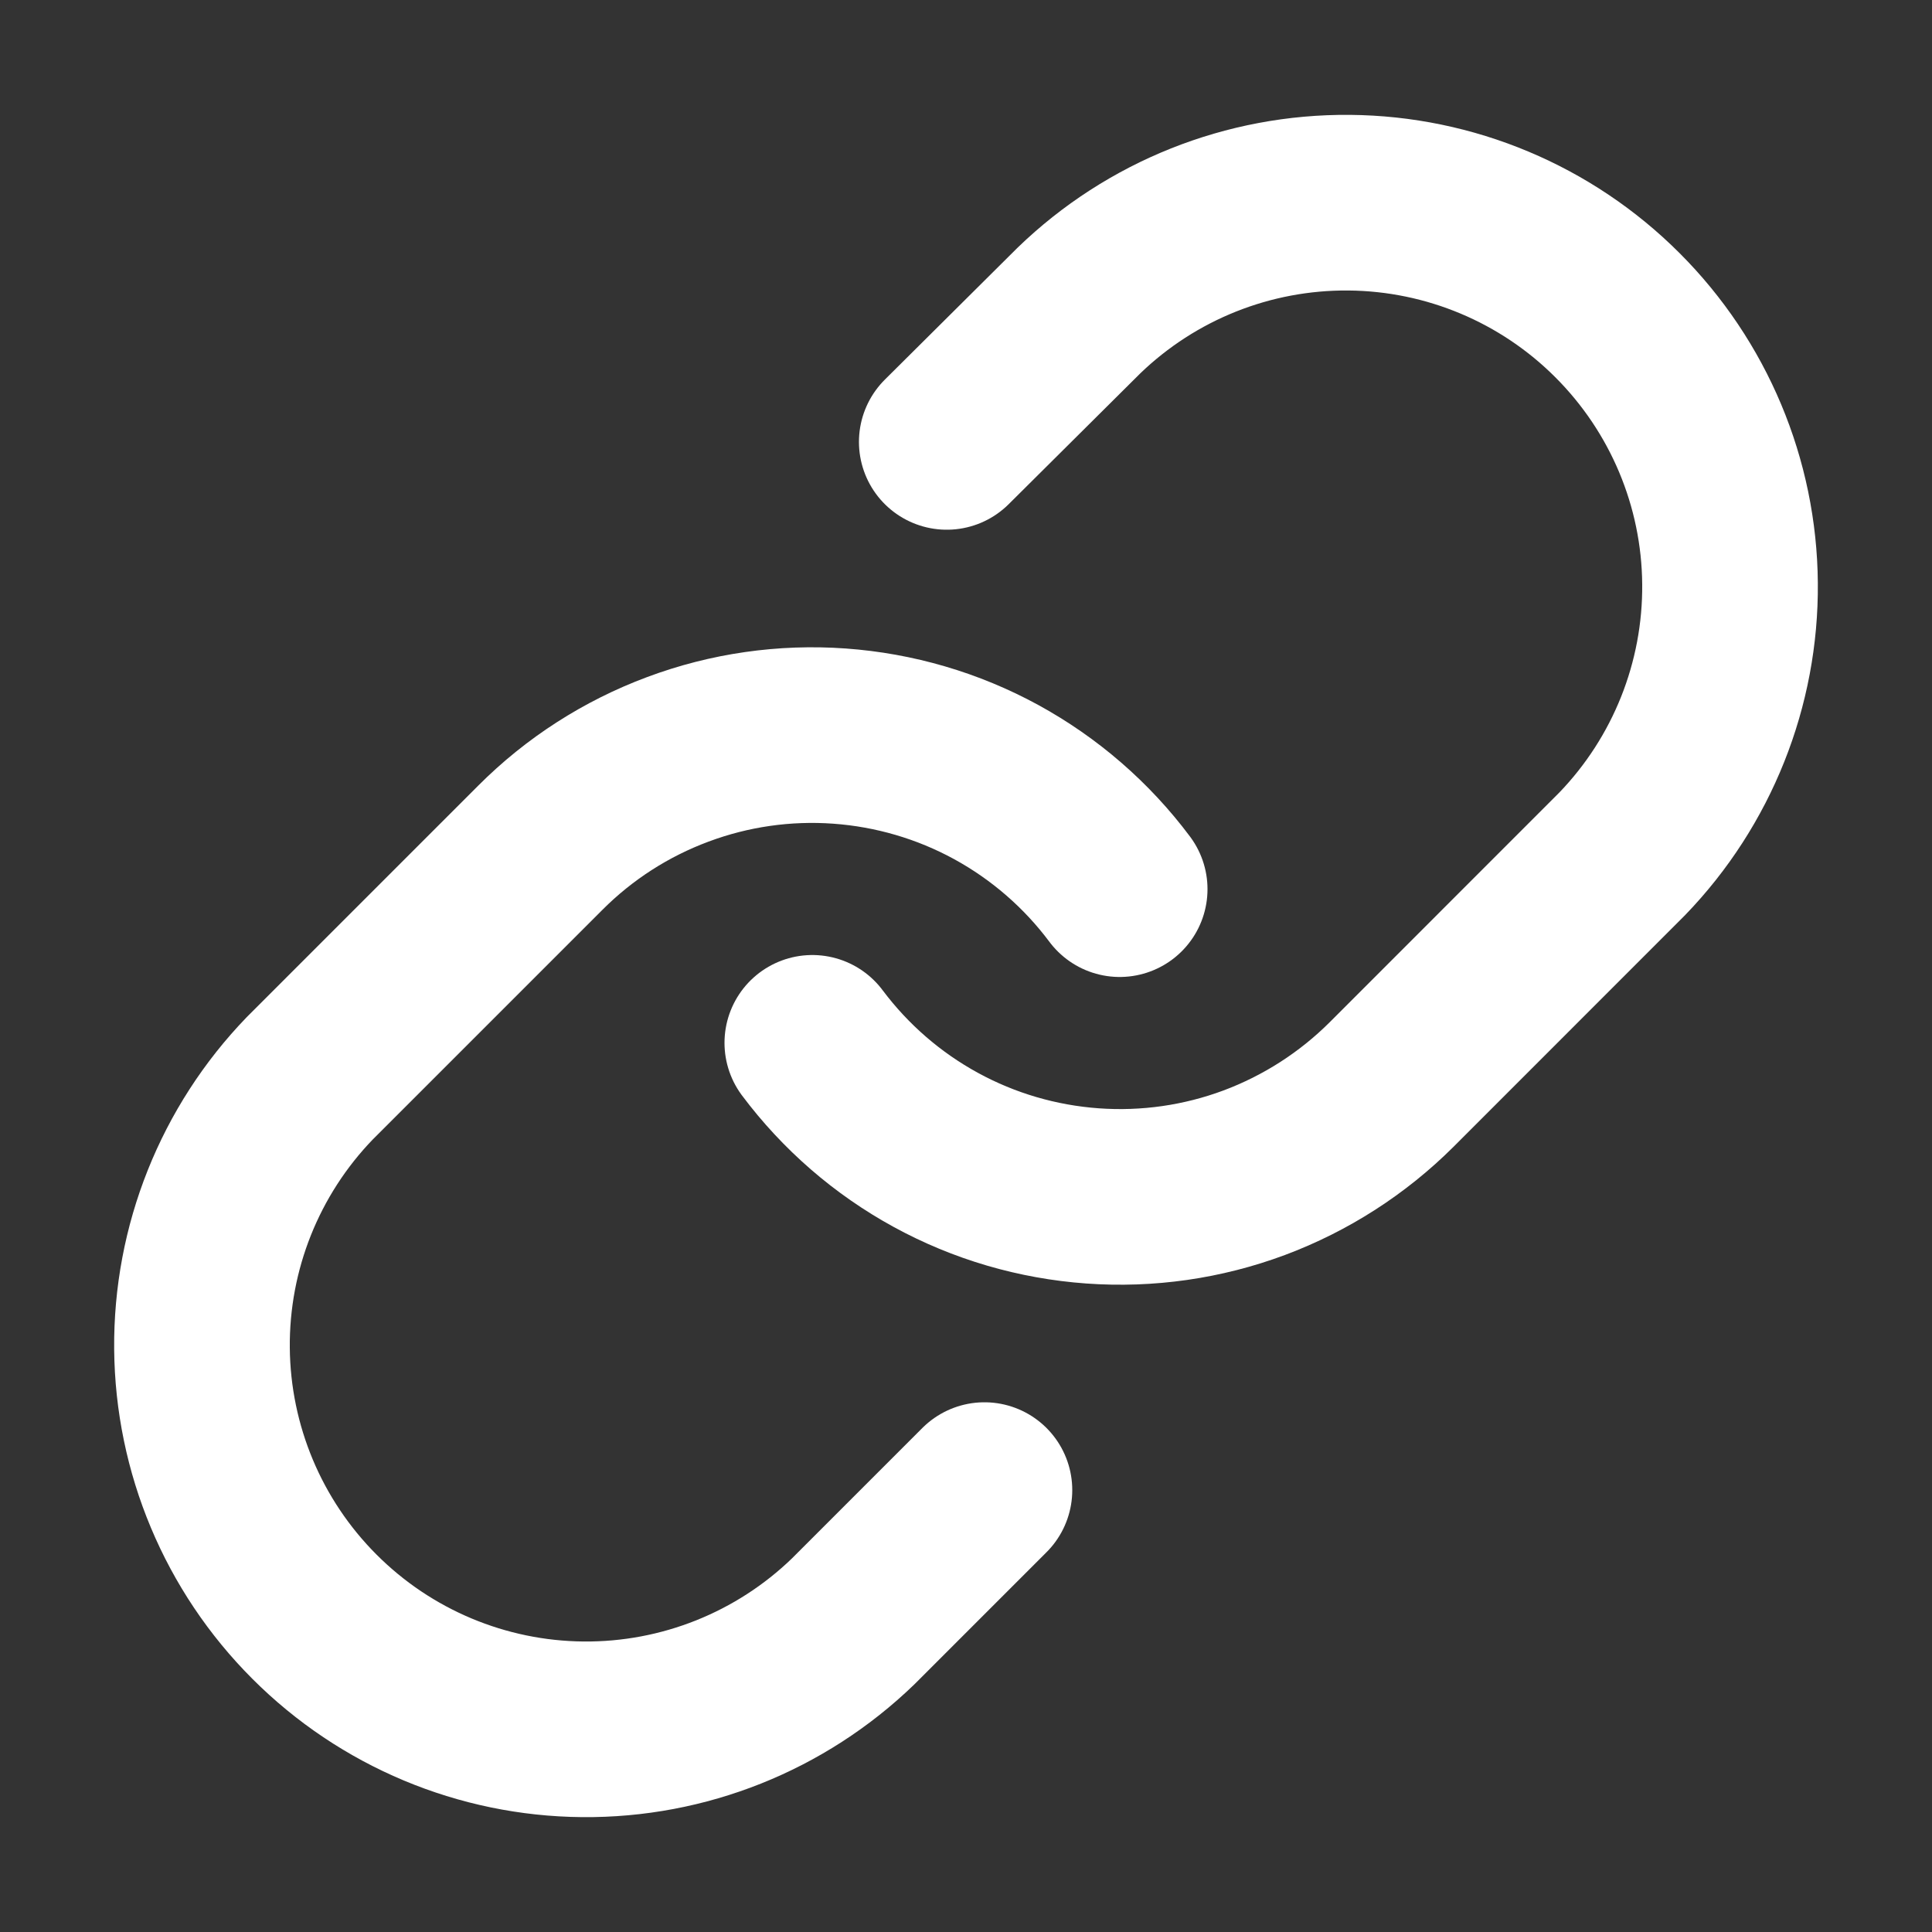 <svg width="22" height="22" viewBox="0 0 22 22" fill="none" xmlns="http://www.w3.org/2000/svg">
<rect x="0" y="0" width="22" height="22" fill="#333333" stroke="none"/>
<path d="M9.25 11.875C9.626 12.377 10.105 12.793 10.656 13.094C11.206 13.395 11.815 13.573 12.441 13.618C13.067 13.663 13.695 13.573 14.282 13.354C14.87 13.134 15.404 12.791 15.848 12.348L18.473 9.722C19.269 8.897 19.71 7.792 19.7 6.645C19.691 5.498 19.23 4.401 18.419 3.59C17.608 2.778 16.511 2.318 15.364 2.308C14.216 2.298 13.111 2.739 12.286 3.536L10.781 5.032" stroke="#fff" stroke-width="2" stroke-linecap="round" stroke-linejoin="round"/>
<path d="M12.75 10.125C12.375 9.623 11.895 9.207 11.345 8.906C10.794 8.605 10.185 8.427 9.56 8.382C8.934 8.337 8.306 8.427 7.718 8.647C7.13 8.866 6.596 9.209 6.153 9.653L3.528 12.278C2.731 13.103 2.29 14.208 2.3 15.355C2.31 16.502 2.77 17.599 3.581 18.41C4.392 19.222 5.49 19.682 6.637 19.692C7.784 19.702 8.889 19.261 9.714 18.464L11.21 16.968" stroke="#fff" stroke-width="2" stroke-linecap="round" stroke-linejoin="round"/>
</svg>
